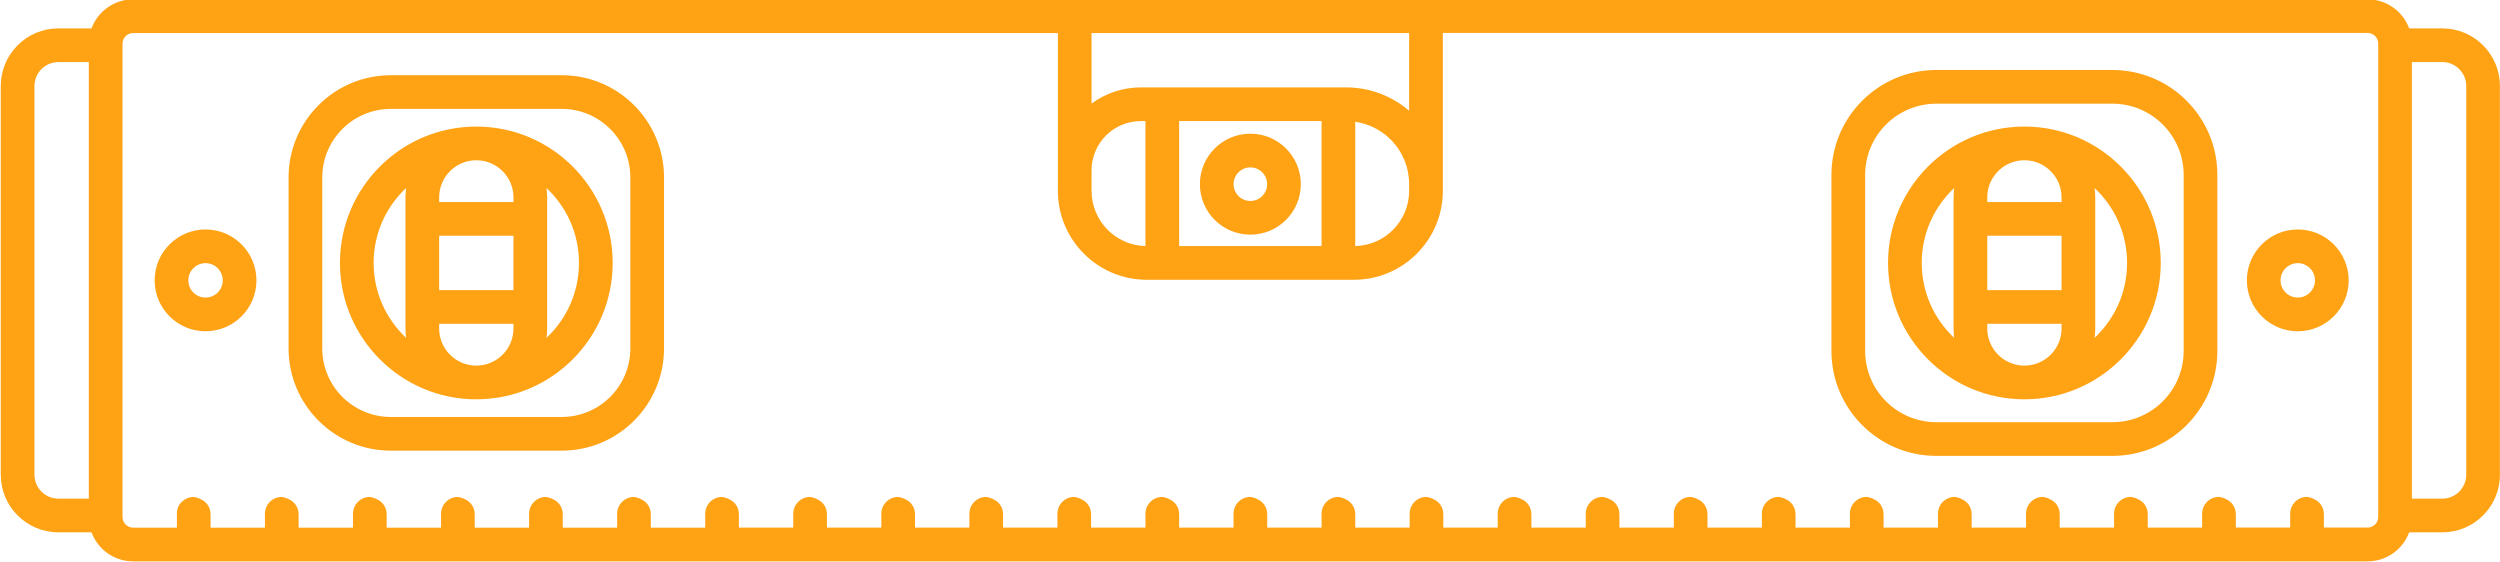 <?xml version="1.0" encoding="UTF-8" standalone="no"?><svg xmlns="http://www.w3.org/2000/svg" xmlns:xlink="http://www.w3.org/1999/xlink" clip-rule="evenodd" fill="#ffa214" fill-rule="evenodd" height="26.6" preserveAspectRatio="xMidYMid meet" stroke-linejoin="round" stroke-miterlimit="2" version="1" viewBox="7.5 53.4 118.3 26.6" width="118.3" zoomAndPan="magnify"><g id="change1_1"><path d="M13.801,53.37l105.732,-0c0.904,-0 1.674,0.571 1.969,1.373l1.567,0c1.507,0 2.728,1.222 2.728,2.729l0,18.39c0,1.507 -1.221,2.728 -2.728,2.728l-1.567,-0c-0.294,0.801 -1.065,1.374 -1.969,1.374l-105.732,-0c-0.904,-0 -1.675,-0.572 -1.97,-1.374l-1.566,0c-1.507,0 -2.729,-1.221 -2.729,-2.728l0,-18.39c0,-1.507 1.222,-2.729 2.729,-2.729l1.566,0c0.295,-0.802 1.066,-1.373 1.97,-1.373Zm61.974,1.594l-0,7.467c-0,2.322 -1.886,4.208 -4.209,4.208c0,0 -9.799,0 -9.799,0c-2.322,0 -4.208,-1.886 -4.208,-4.208l-0,-7.467l-43.758,-0c-0.278,-0 -0.504,0.225 -0.504,0.503c0,0 0,22.399 0,22.399c0,0.278 0.226,0.503 0.504,0.503l2.07,0l0,-0.705c0.012,-0.253 0.119,-0.42 0.25,-0.532c0.143,-0.134 0.335,-0.216 0.546,-0.216c-0,-0 0.797,0.093 0.797,0.84l-0,0.613l2.572,0l0,-0.656c0,-0.44 0.357,-0.797 0.797,-0.797c0,-0 0.797,0.093 0.797,0.84l0,0.613l2.573,0l-0,-0.656c-0,-0.44 0.357,-0.797 0.797,-0.797c-0,-0 0.797,0.093 0.797,0.84l0,0.613l2.573,0l-0,-0.656c-0,-0.44 0.357,-0.797 0.797,-0.797c-0,-0 0.797,0.093 0.797,0.84l-0,0.613l2.572,0l0,-0.656c0,-0.44 0.357,-0.797 0.797,-0.797c0,-0 0.797,0.093 0.797,0.84l0,0.613l2.573,0l-0,-0.656c-0,-0.44 0.357,-0.797 0.797,-0.797c0,-0 0.797,0.093 0.797,0.84l0,0.613l2.573,0l-0,-0.656c-0,-0.44 0.357,-0.797 0.797,-0.797c-0,-0 0.797,0.093 0.797,0.84l-0,0.613l2.572,0l0,-0.656c0,-0.44 0.357,-0.797 0.797,-0.797c0,-0 0.797,0.093 0.797,0.84l0,0.613l2.573,0l-0,-0.656c-0,-0.44 0.357,-0.797 0.797,-0.797c0,-0 0.797,0.093 0.797,0.84l0,0.613l2.573,0l-0,-0.656c-0,-0.44 0.357,-0.797 0.797,-0.797c-0,-0 0.797,0.093 0.797,0.84l-0,0.613l2.572,0l0,-0.656c0,-0.44 0.357,-0.797 0.797,-0.797c0,-0 0.797,0.093 0.797,0.84l0,0.613l2.573,0l-0,-0.656c-0,-0.44 0.357,-0.797 0.797,-0.797c0,-0 0.797,0.093 0.797,0.84l0,0.613l2.573,0l-0,-0.656c-0,-0.44 0.357,-0.797 0.797,-0.797c-0,-0 0.797,0.093 0.797,0.84l-0,0.613l2.572,0l0,-0.656c0,-0.44 0.357,-0.797 0.797,-0.797c0,-0 0.797,0.093 0.797,0.84l0,0.613l2.573,0l-0,-0.656c-0,-0.44 0.357,-0.797 0.797,-0.797c0,-0 0.797,0.093 0.797,0.84l0,0.613l2.573,0l-0,-0.656c-0,-0.44 0.357,-0.797 0.797,-0.797c-0,-0 0.797,0.093 0.797,0.84l-0,0.613l2.572,0l0,-0.656c0,-0.44 0.357,-0.797 0.797,-0.797c0,-0 0.797,0.093 0.797,0.84l0,0.613l2.573,0l-0,-0.656c-0,-0.44 0.357,-0.797 0.797,-0.797c0,-0 0.797,0.093 0.797,0.84l0,0.613l2.573,0l-0,-0.656c-0,-0.44 0.357,-0.797 0.797,-0.797c-0,-0 0.797,0.093 0.797,0.84l-0,0.613l2.572,0l0,-0.656c0,-0.44 0.357,-0.797 0.797,-0.797c0,-0 0.797,0.093 0.797,0.84l0,0.613l2.573,0l-0,-0.656c-0,-0.44 0.357,-0.797 0.797,-0.797c0,-0 0.797,0.093 0.797,0.84l0,0.613l2.573,0l-0,-0.656c-0,-0.44 0.357,-0.797 0.797,-0.797c-0,-0 0.797,0.093 0.797,0.84l-0,0.613l2.572,0l0,-0.656c0,-0.44 0.357,-0.797 0.797,-0.797c0,-0 0.797,0.093 0.797,0.84l0,0.613l2.573,0l-0,-0.656c-0,-0.44 0.357,-0.797 0.797,-0.797c0,-0 0.797,0.093 0.797,0.84l0,0.613l2.573,0l-0,-0.656c-0,-0.44 0.357,-0.797 0.797,-0.797c-0,-0 0.797,0.093 0.797,0.84l-0,0.613l2.069,0c0.278,0 0.503,-0.225 0.503,-0.503l0,-22.399c0,-0.278 -0.225,-0.503 -0.503,-0.503l-43.758,-0Zm-64.072,1.373l-1.438,0c-0.627,0 -1.134,0.508 -1.135,1.135c0,-0 0,18.39 0,18.39c0.001,0.626 0.508,1.134 1.135,1.134l1.438,0l-0,-20.659Zm109.927,20.659l1.439,0c0.626,-0 1.134,-0.508 1.134,-1.134c-0,-0 -0,-18.39 -0,-18.391c-0,-0.626 -0.508,-1.134 -1.135,-1.134l-1.438,0l0,20.659Zm-27.466,-15.321l0,8.334c0,2.739 2.225,4.963 4.964,4.963l8.333,0c2.74,0 4.964,-2.224 4.964,-4.963c-0,-0 -0,-8.334 -0,-8.334c-0,-2.739 -2.224,-4.963 -4.964,-4.963c0,-0 -8.333,-0 -8.333,-0c-2.739,-0 -4.964,2.224 -4.964,4.963Zm-55.242,0.124c0,-2.672 -2.169,-4.84 -4.84,-4.84c-0,-0 -8.086,-0 -8.086,-0c-2.672,-0 -4.841,2.168 -4.841,4.84l0,8.086c0,2.671 2.169,4.84 4.841,4.84l8.086,0c2.671,0 4.84,-2.169 4.84,-4.84c0,0 0,-8.086 0,-8.086Zm56.837,-0.124c-0,-1.859 1.509,-3.369 3.369,-3.369l8.333,-0c1.86,-0 3.37,1.51 3.37,3.369l-0,8.334c-0,1.859 -1.51,3.369 -3.37,3.369c0,0 -8.333,0 -8.333,0c-1.86,0 -3.369,-1.51 -3.369,-3.369l-0,-8.334Zm-58.431,0.124l-0,8.086c-0,1.792 -1.455,3.246 -3.246,3.246c-0,0 -8.086,0 -8.086,0c-1.792,0 -3.247,-1.454 -3.247,-3.246c0,0 0,-8.086 0,-8.086c0,-1.792 1.455,-3.246 3.247,-3.246l8.086,-0c1.791,-0 3.246,1.454 3.246,3.246Zm65.967,-2.41c-3.562,0 -6.453,2.892 -6.453,6.453c-0,3.561 2.891,6.453 6.453,6.453c3.561,-0 6.452,-2.892 6.452,-6.453c0,-3.561 -2.891,-6.453 -6.452,-6.453Zm-73.256,0c-3.562,0 -6.453,2.892 -6.453,6.453c-0,3.561 2.891,6.453 6.453,6.453c3.561,-0 6.453,-2.892 6.453,-6.453c-0,-3.561 -2.892,-6.453 -6.453,-6.453Zm1.758,9.333l-0,0.221c-0,0.97 -0.788,1.758 -1.758,1.758c-0.971,-0 -1.758,-0.788 -1.758,-1.758l-0,-0.221l3.516,0Zm73.256,0l-0,0.221c-0,0.97 -0.788,1.758 -1.758,1.758c-0.971,-0 -1.758,-0.788 -1.758,-1.758l-0,-0.221l3.516,0Zm1.563,-6.425c0.02,0.141 0.031,0.289 0.031,0.444l-0,6.202c-0,0.154 -0.011,0.302 -0.031,0.444c0.946,-0.887 1.537,-2.147 1.537,-3.545c0,-1.398 -0.591,-2.658 -1.537,-3.545Zm-79.899,0c-0.946,0.887 -1.537,2.147 -1.537,3.545c0,1.398 0.591,2.658 1.537,3.545c-0.02,-0.142 -0.03,-0.29 -0.03,-0.444l-0,-6.202c-0,-0.154 0.01,-0.302 0.03,-0.444Zm6.643,0c0.02,0.142 0.031,0.29 0.031,0.444c-0,0 -0,6.202 -0,6.202c-0,0.154 -0.011,0.302 -0.031,0.444c0.946,-0.887 1.537,-2.147 1.537,-3.545c0,-1.398 -0.591,-2.658 -1.537,-3.545Zm66.613,-0c-0.946,0.887 -1.537,2.147 -1.537,3.545c0,1.398 0.591,2.658 1.537,3.545c-0.02,-0.142 -0.03,-0.29 -0.03,-0.444l-0,-6.202c-0,-0.155 0.01,-0.303 0.03,-0.444Zm-82.747,1.961c-1.329,-0 -2.408,1.079 -2.408,2.409c-0,1.329 1.079,2.408 2.408,2.408c1.33,0 2.409,-1.079 2.409,-2.408c-0,-1.33 -1.079,-2.409 -2.409,-2.409Zm99.005,-0c-1.33,-0 -2.409,1.079 -2.409,2.409c0,1.329 1.079,2.408 2.409,2.408c1.329,0 2.408,-1.079 2.408,-2.408c0,-1.33 -1.079,-2.409 -2.408,-2.409Zm-99.005,1.594c0.45,0 0.815,0.365 0.815,0.815c-0,0.449 -0.365,0.814 -0.815,0.814c-0.449,-0 -0.814,-0.365 -0.814,-0.814c-0,-0.45 0.365,-0.815 0.814,-0.815Zm99.005,0c0.449,0 0.814,0.365 0.814,0.815c-0,0.449 -0.365,0.814 -0.814,0.814c-0.45,-0 -0.815,-0.365 -0.815,-0.814c0,-0.45 0.365,-0.815 0.815,-0.815Zm-87.95,-1.296l-0,2.572l3.516,0l-0,-2.572l-3.516,-0Zm73.256,-0l-0,2.572l3.516,0l-0,-2.572l-3.516,-0Zm-38.24,-5.426l0,5.915l6.739,-0l0,-5.915l-6.739,0Zm8.333,0.032l0,5.882c1.414,-0.034 2.55,-1.192 2.55,-2.613l0,-0.319c0,-0.79 -0.314,-1.549 -0.873,-2.108c-0.456,-0.456 -1.045,-0.75 -1.677,-0.842Zm-9.927,-0.032l-0.222,0c-0.617,0 -1.21,0.246 -1.646,0.682c-0.437,0.437 -0.682,1.029 -0.682,1.646l-0,0.973c-0,1.421 1.137,2.579 2.55,2.613l-0,-5.914Zm4.964,0.596c-1.319,0 -2.389,1.071 -2.389,2.389c-0,1.319 1.07,2.389 2.389,2.389c1.318,-0 2.388,-1.07 2.388,-2.389c0,-1.318 -1.07,-2.389 -2.388,-2.389Zm-34.87,3.236l-3.516,-0l-0,-0.221c-0,-0.97 0.787,-1.758 1.758,-1.758c-0,0 -0,0 -0,0c0.97,0 1.758,0.788 1.758,1.758l-0,0.221Zm73.256,-0l-3.516,-0l-0,-0.221c-0,-0.97 0.787,-1.758 1.758,-1.758c-0,0 -0,0 -0,0c0.97,0 1.758,0.788 1.758,1.758l-0,0.221Zm-38.386,-1.641c0.438,-0 0.794,0.356 0.794,0.794c0,0.439 -0.356,0.795 -0.794,0.795c-0.439,-0 -0.795,-0.356 -0.795,-0.795c0,-0.438 0.356,-0.794 0.795,-0.794Zm7.513,-6.357l-15.027,-0l-0,3.338c0.67,-0.494 1.485,-0.766 2.328,-0.766l9.717,0c1.098,0 2.155,0.395 2.982,1.105l0,-3.677Z" fill="inherit"/></g></svg>